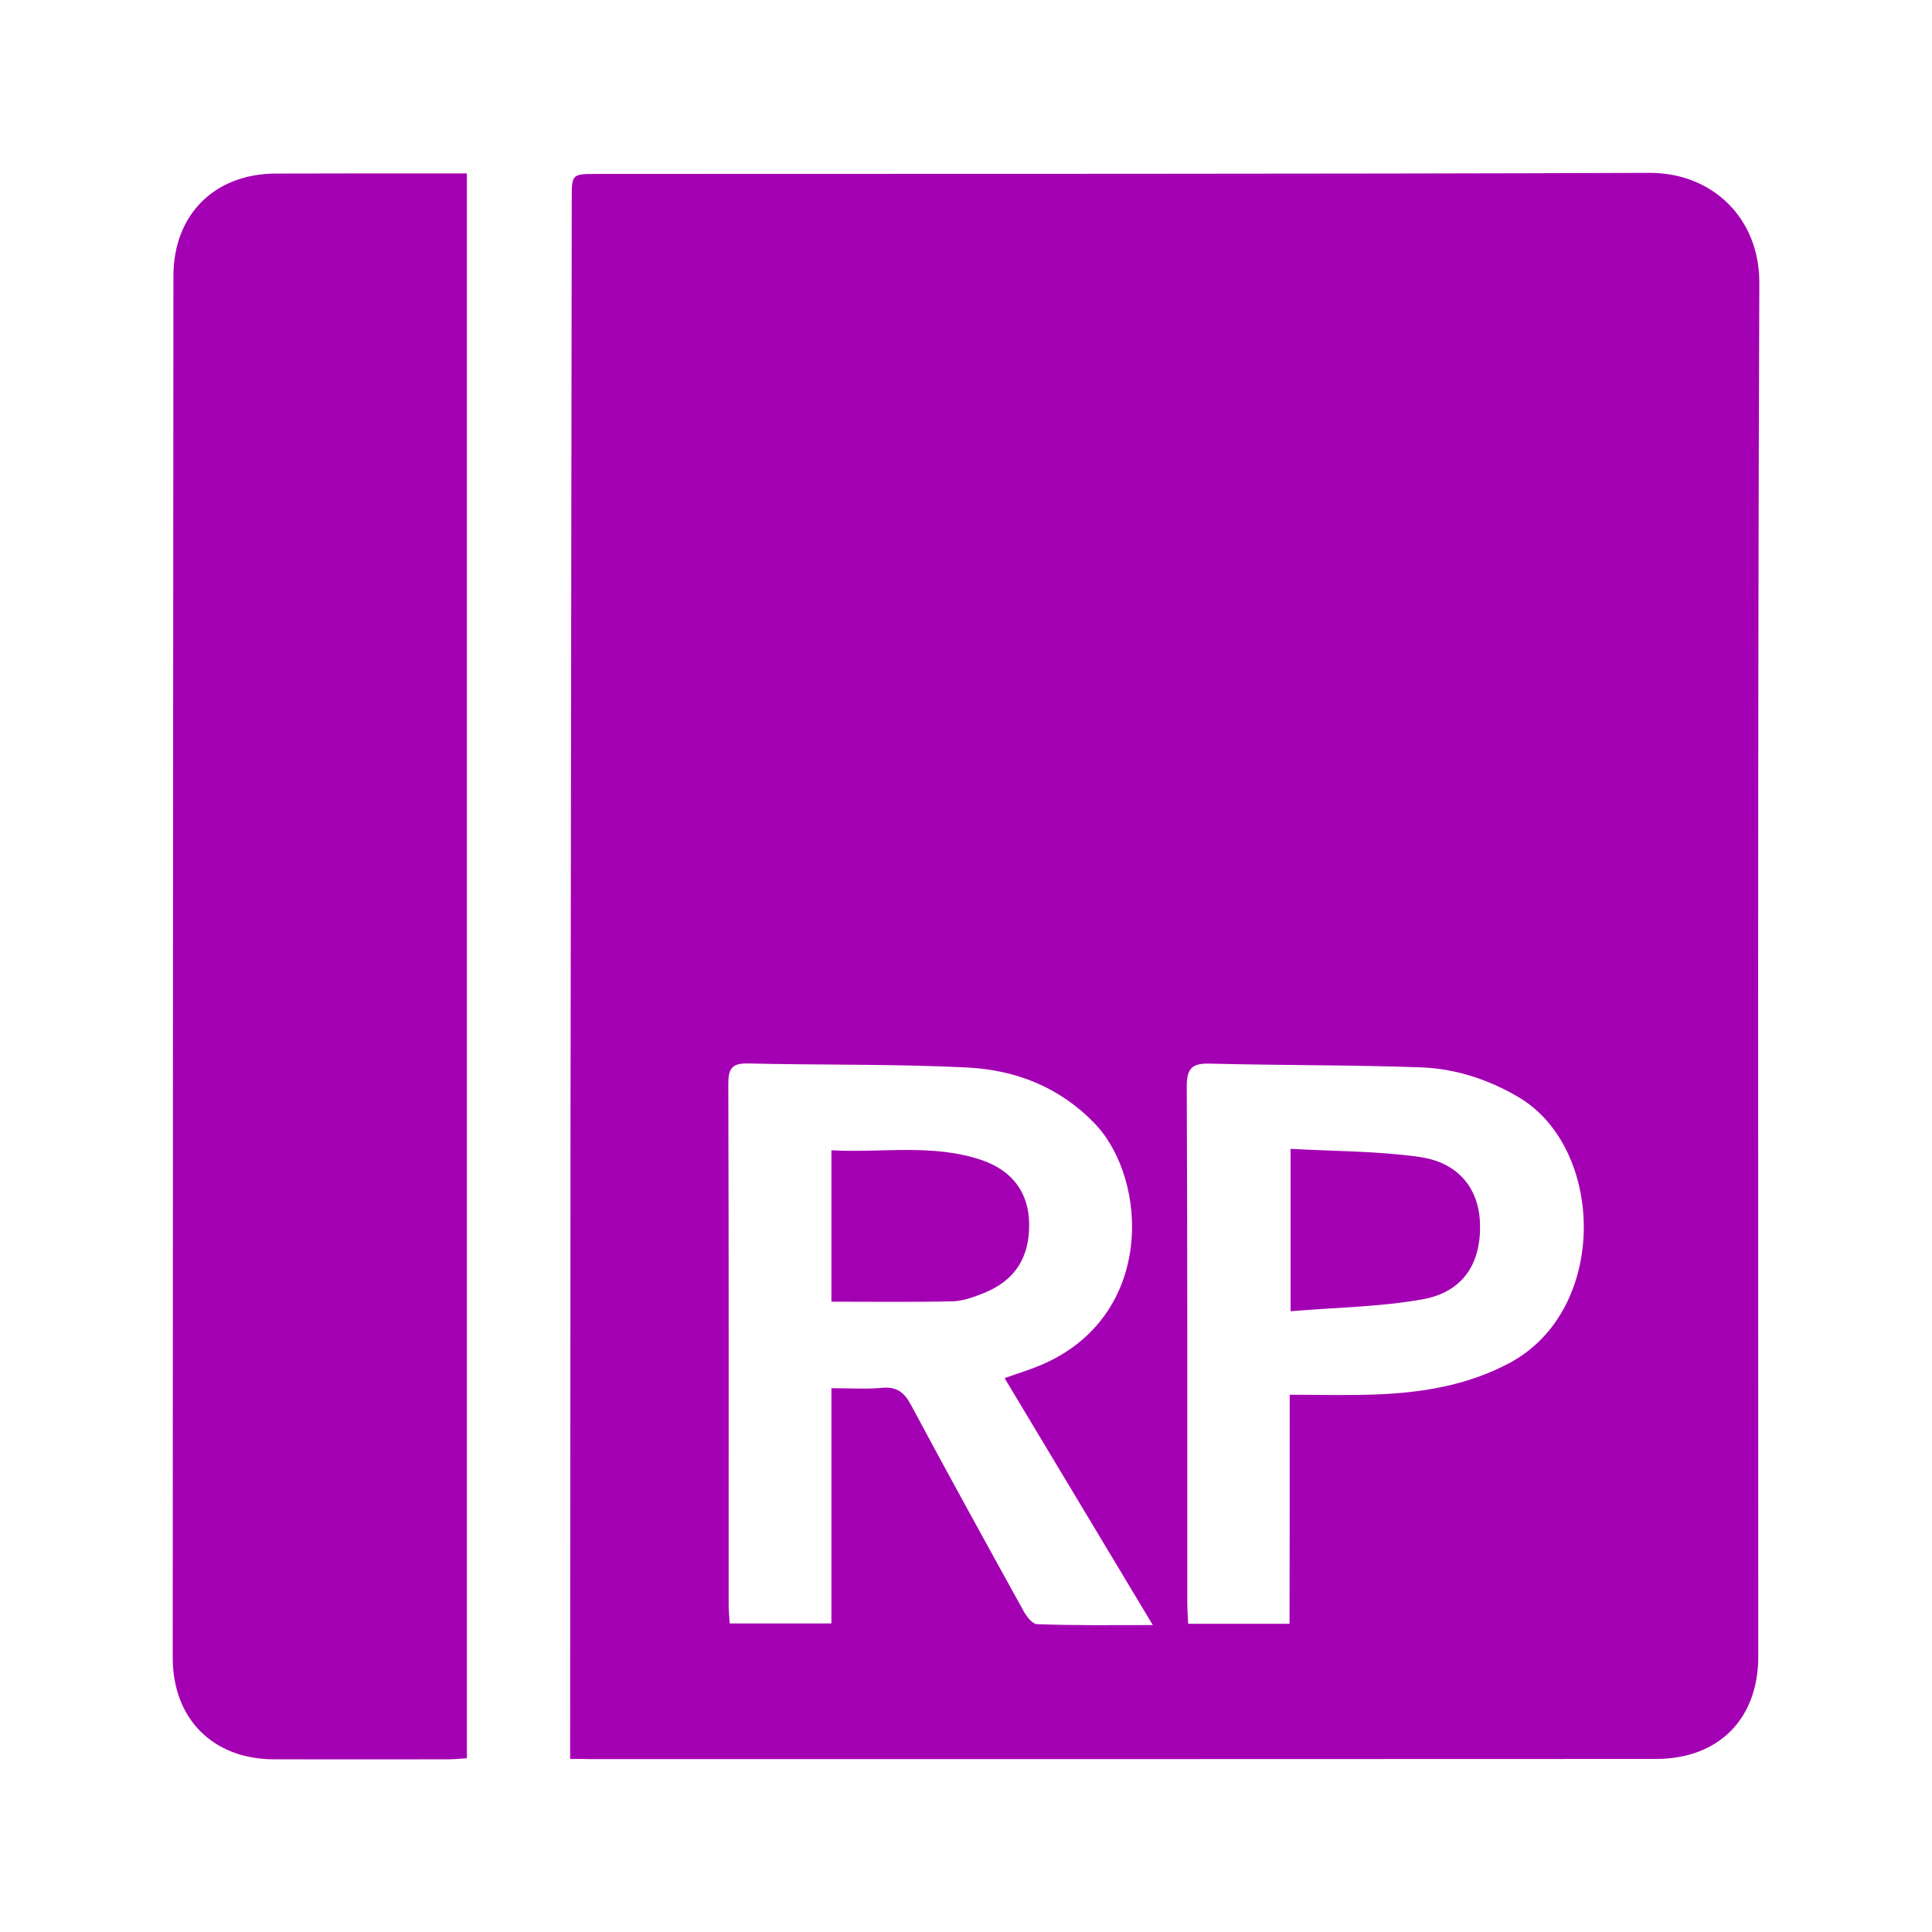 <svg xmlns="http://www.w3.org/2000/svg" xmlns:xlink="http://www.w3.org/1999/xlink" fill="none" version="1.1" width="143" height="143" viewBox="0 0 143 143"><defs><clipPath id="master_svg0_54_1697"><rect x="0" y="0" width="143" height="143" rx="0"/></clipPath></defs><g clip-path="url(#master_svg0_54_1697)"><g><path d="M42.201,130.191L42.201,128.372C42.215,113.028,42.215,97.684,42.228,82.34C42.254,59.809,42.293,37.277,42.319,14.746C42.319,12.874,42.319,12.874,44.218,12.874C70.179,12.86,96.141,12.887,122.103,12.795C126.672,12.782,130.233,16.081,130.22,20.938C130.089,54.834,130.141,88.716,130.141,122.611C130.141,127.233,127.208,130.178,122.6,130.191C96.363,130.204,70.114,130.204,43.877,130.204C43.406,130.191,42.948,130.191,42.201,130.191ZM85.327,120.281C81.582,114.036,77.969,108.026,74.356,102.004C75.337,101.651,76.228,101.389,77.079,101.022C85.484,97.435,84.999,87.328,81.046,83.178C78.453,80.468,75.193,79.198,71.606,79.015C66.199,78.74,60.766,78.844,55.346,78.713C54.128,78.687,53.906,79.145,53.906,80.245C53.945,93.088,53.932,105.932,53.932,118.775C53.932,119.22,53.984,119.678,54.01,120.163L61.538,120.163L61.538,102.75C62.887,102.75,64.091,102.829,65.283,102.724C66.369,102.619,66.932,103.052,67.43,103.994C70.166,109.1,72.955,114.167,75.756,119.233C75.979,119.639,76.411,120.202,76.751,120.215C79.501,120.32,82.263,120.281,85.327,120.281ZM95.46,103.235C97.659,103.235,99.649,103.287,101.639,103.222C105.135,103.104,108.526,102.58,111.694,100.904C119.104,96.977,118.803,84.971,112.388,81.201C110.136,79.879,107.714,79.093,105.148,79.001C99.964,78.818,94.766,78.857,89.582,78.727C88.272,78.687,87.84,79.028,87.84,80.402C87.893,93.154,87.88,105.892,87.88,118.644C87.88,119.142,87.919,119.639,87.945,120.189L95.447,120.189C95.46,114.533,95.46,108.982,95.46,103.235ZM34.556,12.834L34.556,130.139C34.084,130.165,33.639,130.218,33.194,130.218C28.887,130.218,24.566,130.231,20.259,130.218C15.756,130.204,12.784,127.219,12.784,122.69C12.797,88.611,12.81,54.532,12.836,20.441C12.836,15.885,15.873,12.86,20.416,12.847C24.632,12.834,28.861,12.834,33.076,12.834L34.556,12.834Z" fill="#A400B3" fill-opacity="1" style="mix-blend-mode:passthrough"/></g><g><path d="M61.539,96.346L61.539,85.139C65.296,85.348,69.04,84.628,72.68,85.872C74.971,86.658,76.136,88.32,76.175,90.533C76.215,93.073,75.141,94.775,72.798,95.717C72.078,96.005,71.292,96.293,70.533,96.319C67.587,96.385,64.641,96.346,61.539,96.346ZM95.525,97.053L95.525,85.034C98.772,85.217,101.967,85.191,105.083,85.636C107.989,86.055,109.495,88.019,109.547,90.638C109.613,93.518,108.29,95.613,105.345,96.162C102.176,96.738,98.89,96.765,95.525,97.053Z" fill="#A400B3" fill-opacity="1" style="mix-blend-mode:passthrough"/></g></g></svg>